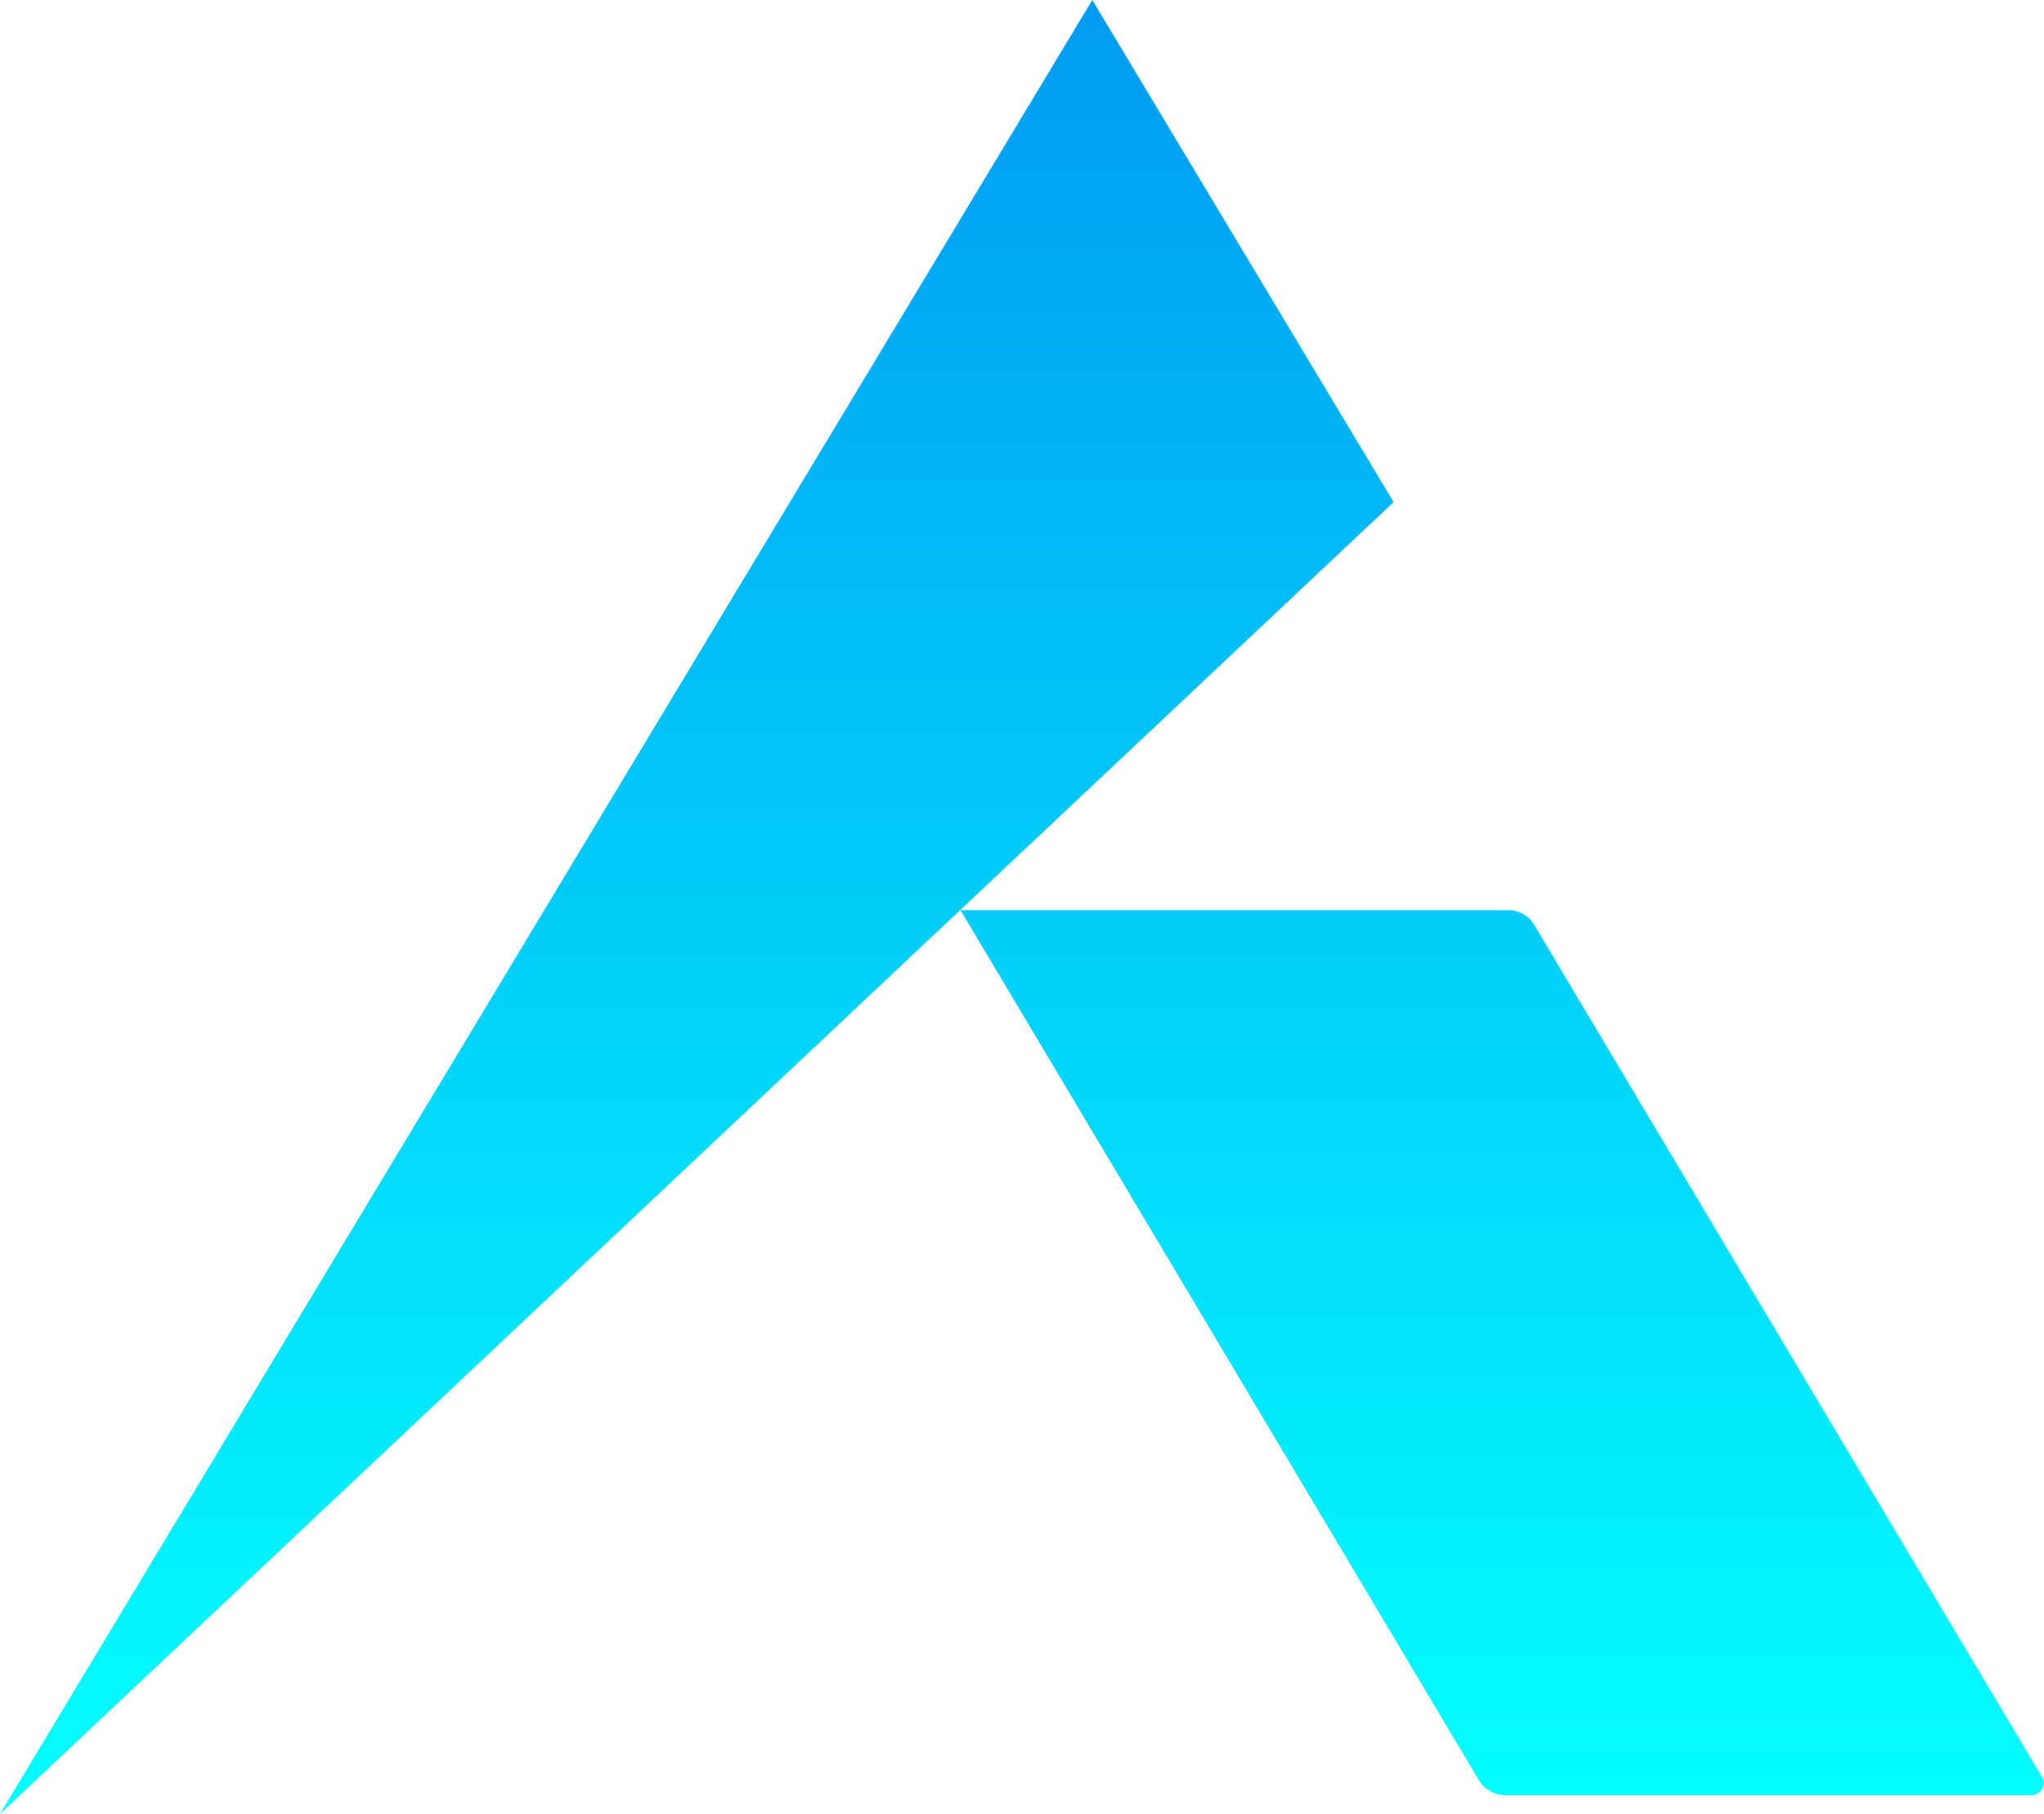 <svg width="338" height="300" viewBox="0 0 338 300" fill="none" xmlns="http://www.w3.org/2000/svg">
<path d="M230.448 83.044L0 299.998L180.622 0L230.448 83.044ZM249.405 150.521C251.167 150.521 252.799 151.448 253.701 152.962L337.643 293.863C338.436 295.196 337.475 296.887 335.924 296.887H248.86C247.098 296.887 245.466 295.959 244.564 294.445L158.822 150.521H249.405Z" fill="url(#paint0_linear_2086_138)"/>
<defs>
<linearGradient id="paint0_linear_2086_138" x1="168.964" y1="0" x2="168.964" y2="299.998" gradientUnits="userSpaceOnUse">
<stop stop-color="#009BF2"/>
<stop offset="1" stop-color="#03FFFF"/>
</linearGradient>
</defs>
</svg>
